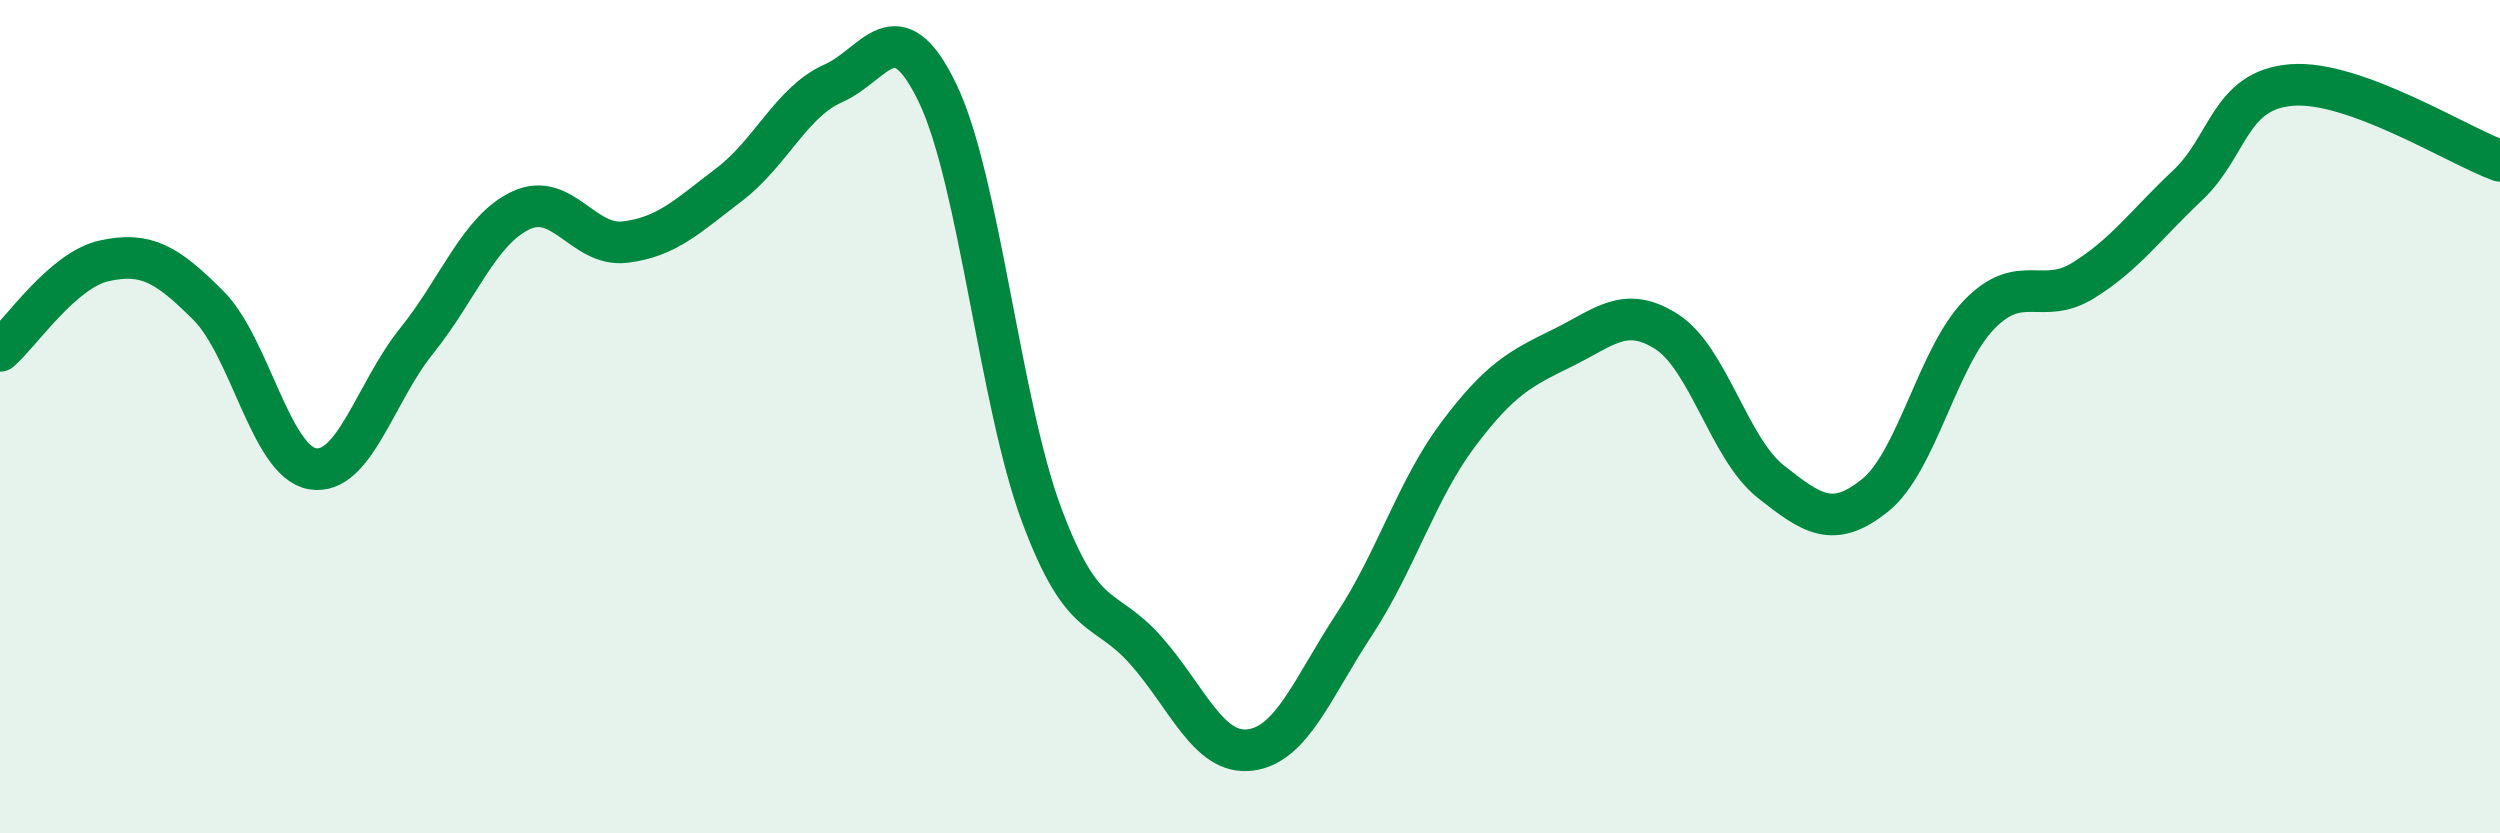 
    <svg width="60" height="20" viewBox="0 0 60 20" xmlns="http://www.w3.org/2000/svg">
      <path
        d="M 0,8.42 C 0.5,7.99 1.5,6.48 2.5,6.26 C 3.5,6.04 4,6.33 5,7.33 C 6,8.33 6.5,11.08 7.5,11.25 C 8.5,11.42 9,9.42 10,8.18 C 11,6.94 11.5,5.52 12.5,5.05 C 13.5,4.58 14,5.93 15,5.81 C 16,5.69 16.5,5.19 17.5,4.43 C 18.5,3.67 19,2.44 20,2 C 21,1.56 21.5,0.16 22.5,2.23 C 23.5,4.3 24,9.68 25,12.36 C 26,15.04 26.5,14.48 27.5,15.61 C 28.5,16.74 29,18.12 30,18 C 31,17.88 31.5,16.51 32.5,14.99 C 33.5,13.47 34,11.75 35,10.42 C 36,9.09 36.5,8.84 37.5,8.35 C 38.5,7.86 39,7.32 40,7.96 C 41,8.6 41.5,10.77 42.5,11.56 C 43.5,12.35 44,12.69 45,11.89 C 46,11.09 46.5,8.58 47.5,7.55 C 48.5,6.52 49,7.35 50,6.73 C 51,6.11 51.5,5.39 52.5,4.45 C 53.5,3.51 53.5,2.16 55,2.04 C 56.5,1.92 59,3.5 60,3.86L60 20L0 20Z"
        fill="#008740"
        opacity="0.1"
        stroke-linecap="round"
        stroke-linejoin="round"
      />
      <path
        d="M 0,8.42 C 0.5,7.99 1.5,6.48 2.5,6.26 C 3.5,6.04 4,6.33 5,7.33 C 6,8.33 6.5,11.08 7.5,11.25 C 8.5,11.42 9,9.42 10,8.18 C 11,6.94 11.5,5.52 12.5,5.05 C 13.5,4.58 14,5.93 15,5.81 C 16,5.69 16.5,5.19 17.5,4.43 C 18.5,3.67 19,2.44 20,2 C 21,1.56 21.5,0.16 22.5,2.23 C 23.5,4.3 24,9.68 25,12.36 C 26,15.04 26.5,14.48 27.5,15.61 C 28.5,16.74 29,18.12 30,18 C 31,17.88 31.5,16.51 32.5,14.99 C 33.5,13.47 34,11.75 35,10.42 C 36,9.09 36.5,8.84 37.5,8.35 C 38.5,7.86 39,7.32 40,7.96 C 41,8.6 41.5,10.77 42.5,11.56 C 43.5,12.35 44,12.69 45,11.89 C 46,11.09 46.5,8.58 47.5,7.55 C 48.5,6.52 49,7.35 50,6.73 C 51,6.11 51.5,5.39 52.5,4.45 C 53.5,3.51 53.5,2.16 55,2.04 C 56.5,1.92 59,3.5 60,3.86"
        stroke="#008740"
        stroke-width="1"
        fill="none"
        stroke-linecap="round"
        stroke-linejoin="round"
      />
    </svg>
  
